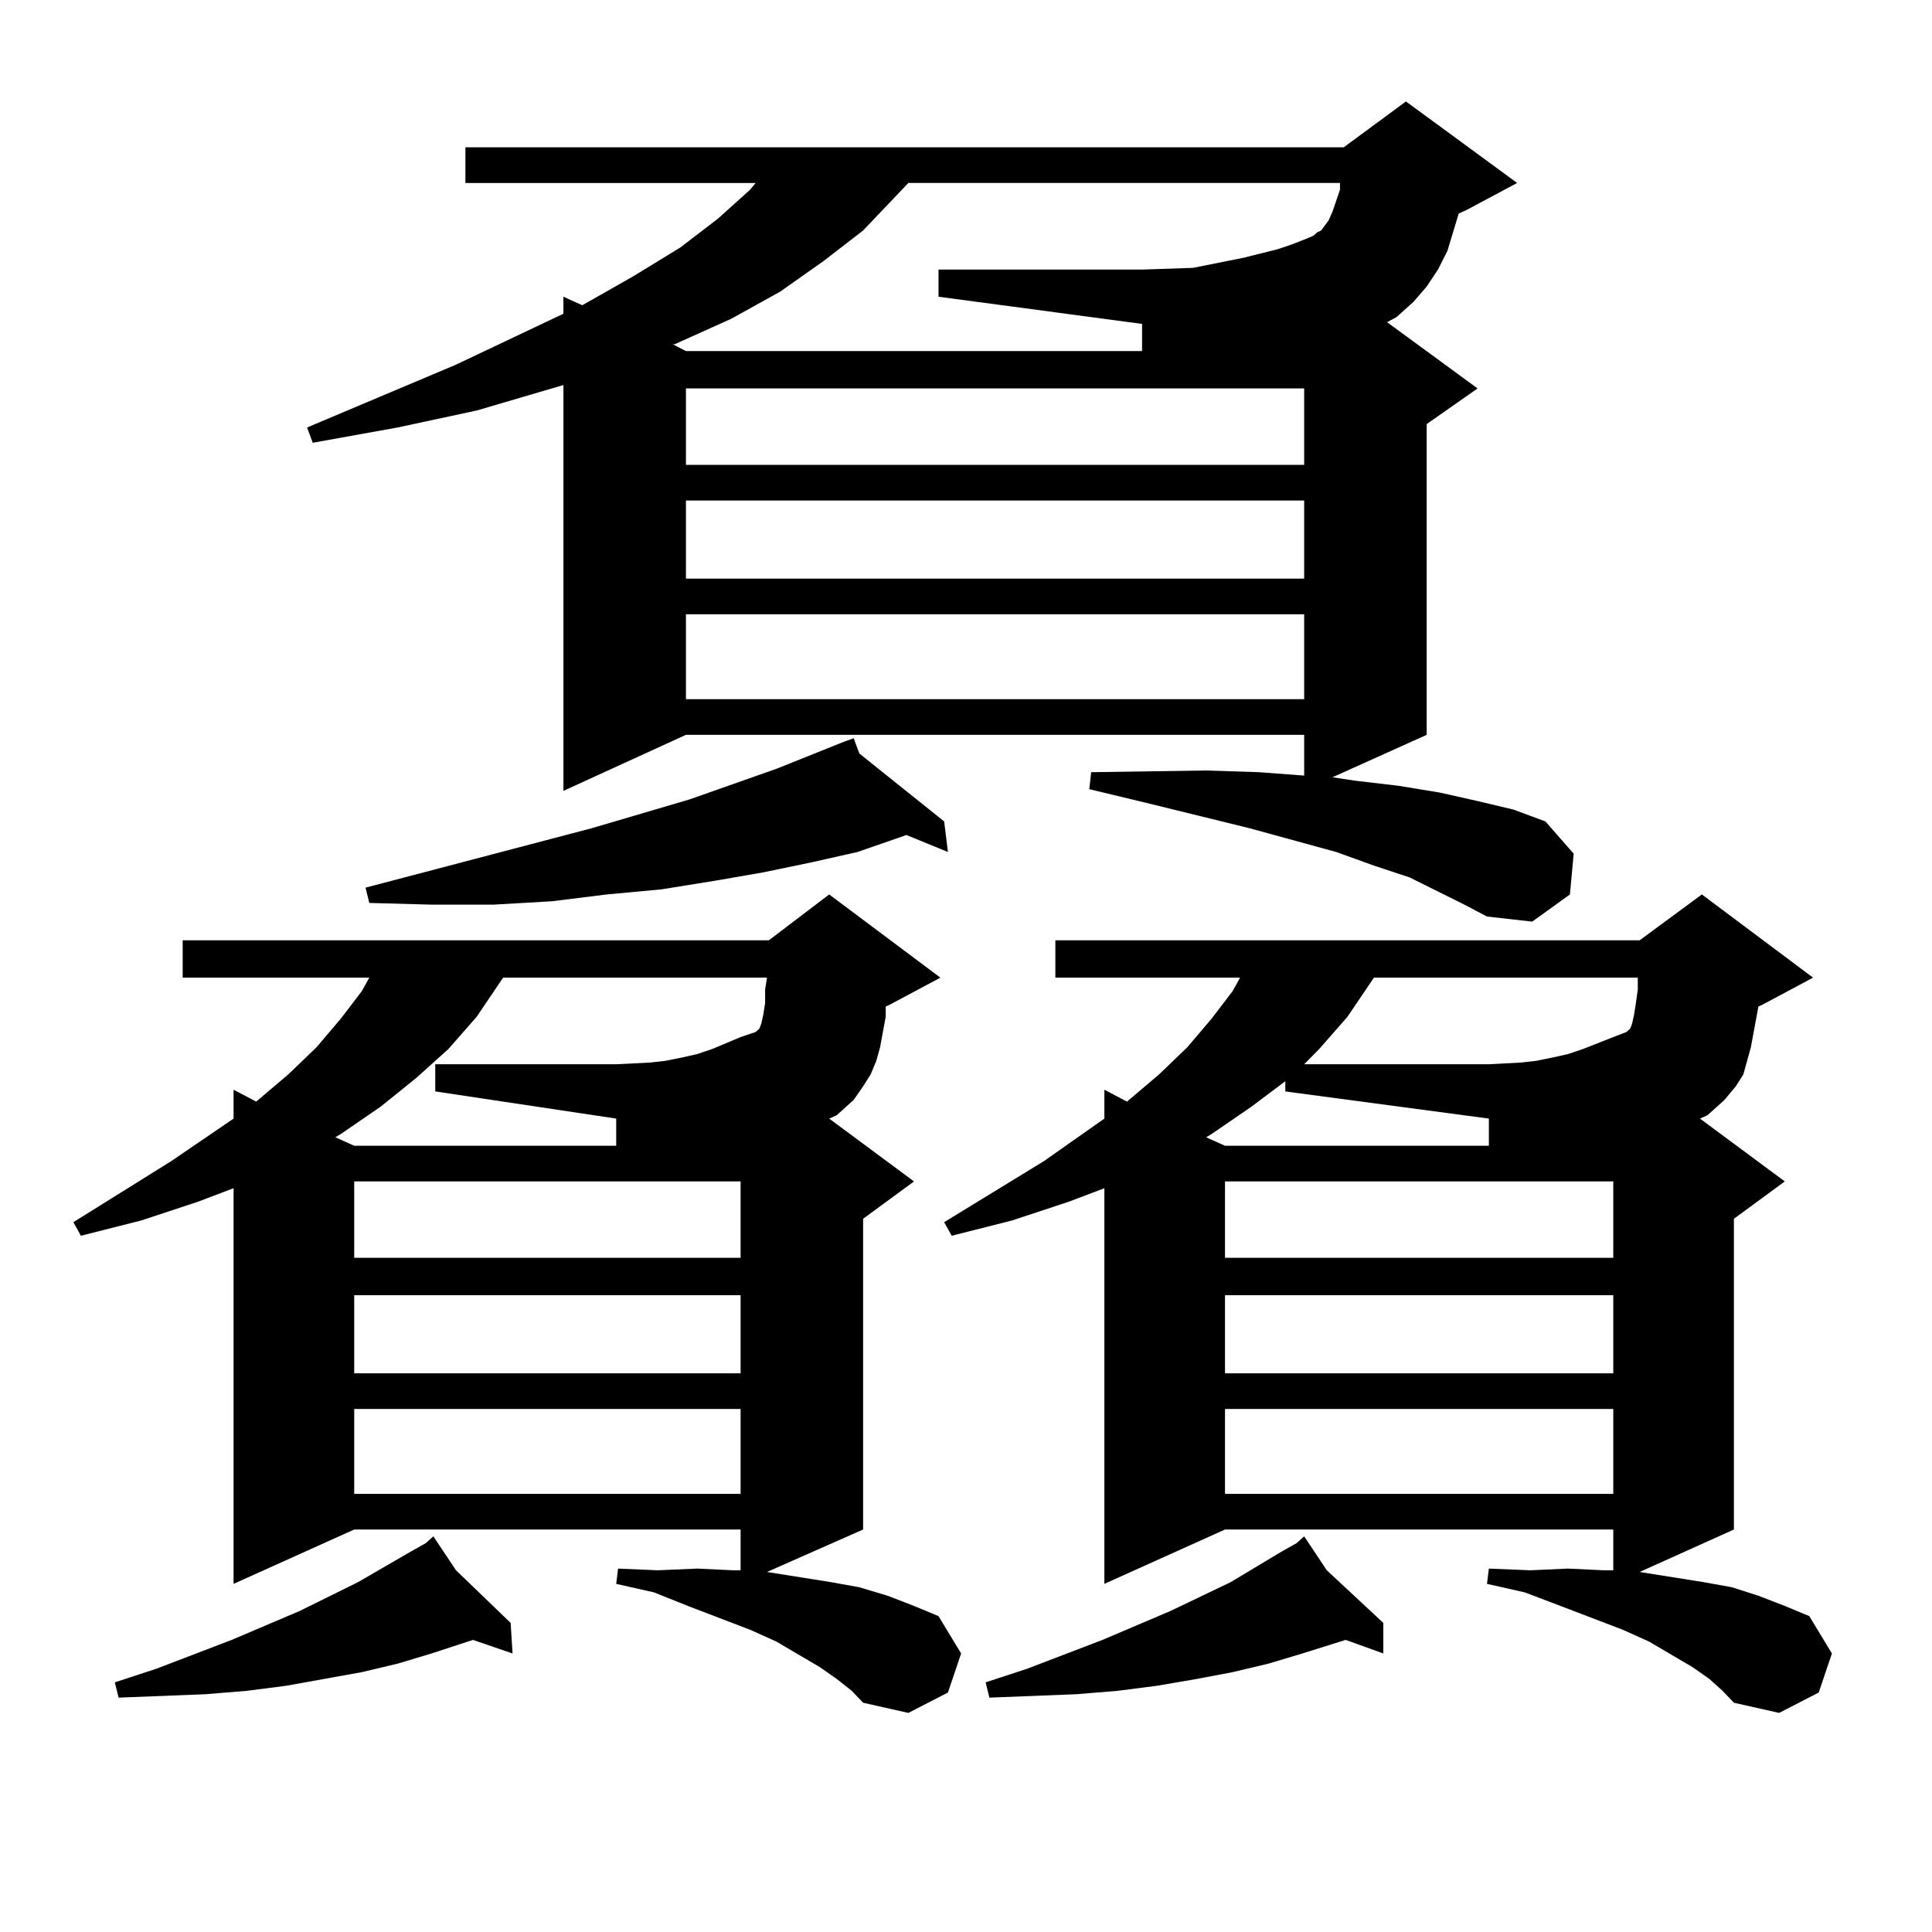 <?xml version="1.0" encoding="utf-8"?>
<!-- Generator: Adobe Illustrator 16.0.0, SVG Export Plug-In . SVG Version: 6.00 Build 0)  -->
<!DOCTYPE svg PUBLIC "-//W3C//DTD SVG 1.1//EN" "http://www.w3.org/Graphics/SVG/1.1/DTD/svg11.dtd">
<svg version="1.1" id="图层_1" xmlns="http://www.w3.org/2000/svg" xmlns:xlink="http://www.w3.org/1999/xlink" x="0px" y="0px"
	 width="1000px" height="1000px" viewBox="0 0 1000 1000" enable-background="new 0 0 1000 1000" xml:space="preserve">
<path d="M473.086,611.5l-26.341,19.336v160.84l-49.755,21.973l33.17,5.273l14.634,2.637l14.634,4.395l13.658,5.273l12.683,5.273
	l11.707,19.336l-6.829,20.215l-20.487,10.547l-23.414-5.273l-5.854-6.152l-7.805-6.152l-8.78-6.152l-22.438-13.184l-13.658-6.152
	l-32.194-12.305l-17.561-7.031l-19.512-4.395l0.976-7.91l20.487,0.879l20.487-0.879l18.536,0.879h3.902v-21.094H183.337
	l-62.438,28.125V615.016l-18.536,7.031l-29.268,9.668l-31.219,7.91l-3.902-7.031l50.73-31.641l32.194-21.973v-14.941l11.707,6.152
	l16.585-14.063l14.634-14.063l12.683-14.941l10.731-14.063l3.902-7.031H94.559v-19.336h303.407l31.219-23.73l57.56,43.066
	l-26.341,14.063l-1.951,0.879v5.273l-2.927,15.82l-1.951,7.031l-2.927,7.031l-3.902,6.152l-4.878,7.031l-8.78,7.91l-3.902,1.758
	L473.086,611.5z M236.019,812.77l28.292,27.246l0.976,15.82l-20.487-7.031l-21.463,7.031l-17.561,5.273l-18.536,4.395l-19.512,3.516
	l-19.512,3.516l-20.487,2.637l-21.463,1.758l-44.877,1.758l-1.951-7.91l21.463-7.031l39.023-14.941l35.121-14.941l30.243-14.941
	l27.316-15.82l7.805-4.395l-0.976-0.879l0.976,0.879l3.902-3.516L236.019,812.77z M757.957,468.238l-28.292-14.063l-18.536-6.152
	l-19.512-7.031l-44.877-12.305l-53.657-13.184l-29.268-7.031l0.976-8.789l59.511-0.879l27.316,0.879l23.414,1.758v-21.094H355.04
	l-63.413,29.004V199.293l-44.877,13.184l-40.975,8.789l-43.901,7.91l-2.927-7.91l77.071-32.52l55.608-26.367v-8.789l9.756,4.395
	l26.341-14.941l24.39-14.941l19.512-14.941l16.585-14.941l2.927-3.516h-150.24V76.246H695.52l32.194-23.73l57.56,42.188
	l-26.341,14.063l-3.902,1.758l-2.927,9.668l-2.927,9.668l-4.878,9.668l-5.854,8.789l-6.829,7.91l-8.78,7.91l-4.878,2.637
	l46.828,34.277l-26.341,18.457v160.84l-48.779,21.973l11.707,1.758l22.438,2.637l21.463,3.516l19.512,4.395l18.536,4.395
	l16.585,6.152l14.634,16.699l-1.951,21.094l-19.512,14.063l-23.414-2.637L757.957,468.238z M225.287,550.855h93.656l17.561-0.879
	l7.805-0.879l8.78-1.758l7.805-1.758l7.805-2.637l14.634-6.152l7.805-2.637l1.951-1.758l0.976-2.637l0.976-4.395l0.976-6.152v-7.031
	l0.976-6.152H260.408l-13.658,20.215l-14.634,16.699l-16.585,14.941l-18.536,14.941l-20.487,14.063l-2.927,1.758l9.756,4.395
	h135.606V578.98l-93.656-14.063V550.855z M183.337,611.5v39.551h199.995V611.5H183.337z M183.337,670.387v40.43h199.995v-40.43
	H183.337z M183.337,729.273v43.945h199.995v-43.945H183.337z M444.794,390.016l43.901,35.156l1.951,15.82l-21.463-8.789
	l-25.365,8.789l-23.414,5.273l-25.365,5.273l-25.365,4.395l-27.316,4.395l-28.292,2.637l-28.292,3.516l-30.243,1.758h-32.194
	l-32.194-0.879l-1.951-7.91l117.07-30.762l50.73-14.941l44.877-15.82l35.121-14.063l4.878-1.758L444.794,390.016z M485.769,139.527
	h105.363l26.341-0.879l17.561-3.516l8.78-1.758l17.561-4.395l7.805-2.637l8.78-3.516l1.951-0.879l1.951-1.758l1.951-0.879
	l1.951-2.637l1.951-2.637l1.951-4.395l3.902-11.426v-3.516H470.159l-23.414,24.609l-20.487,15.82l-22.438,15.82l-25.365,14.063
	l-29.268,13.184h-0.976l6.829,3.516h236.092v-14.063L485.769,153.59V139.527z M355.04,201.051v39.551h319.992v-39.551H355.04z
	 M355.04,259.059v40.43h319.992v-40.43H355.04z M355.04,317.945v43.945h319.992v-43.945H355.04z M923.807,611.5l-26.341,19.336
	v160.84l-48.779,21.973l33.17,5.273l14.634,2.637l13.658,4.395l13.658,5.273l12.683,5.273l11.707,19.336l-6.829,20.215
	l-20.487,10.547l-23.414-5.273l-5.854-6.152l-6.829-6.152l-8.78-6.152l-22.438-13.184l-13.658-6.152l-32.194-12.305l-18.536-7.031
	l-19.512-4.395l0.976-7.91l21.463,0.879l19.512-0.879l18.536,0.879h4.878v-21.094H634.058l-62.438,28.125V615.016l-18.536,7.031
	l-29.268,9.668l-31.219,7.91l-3.902-7.031l51.706-31.641l31.219-21.973v-14.941l11.707,6.152l16.585-14.063l14.634-14.063
	l12.683-14.941l10.731-14.063l3.902-7.031h-95.607v-19.336h302.432l32.194-23.73l57.56,43.066L912.1,520.094l-1.951,0.879
	l-0.976,5.273l-2.927,15.82l-1.951,7.031l-1.951,7.031l-3.902,6.152l-5.854,7.031l-8.78,7.91l-3.902,1.758L923.807,611.5z
	 M686.739,812.77l29.268,27.246v15.82l-19.512-7.031l-22.438,7.031l-17.561,5.273l-18.536,4.395l-18.536,3.516l-20.487,3.516
	l-20.487,2.637l-21.463,1.758l-44.877,1.758l-1.951-7.91l21.463-7.031l39.023-14.941l35.121-14.941l31.219-14.941l26.341-15.82
	l7.805-4.395l-0.976-0.879l0.976,0.879l3.902-3.516L686.739,812.77z M665.276,559.645l-17.561,13.184l-20.487,14.063l-2.927,1.758
	l9.756,4.395H770.64V578.98l-105.363-14.063V559.645z M634.058,611.5v39.551h200.971V611.5H634.058z M634.058,670.387v40.43h200.971
	v-40.43H634.058z M634.058,729.273v43.945h200.971v-43.945H634.058z M711.129,506.031l-13.658,20.215l-14.634,16.699l-7.805,7.91
	h95.607l16.585-0.879l7.805-0.879l8.78-1.758l7.805-1.758l7.805-2.637l15.609-6.152l6.829-2.637l1.951-1.758l0.976-2.637
	l0.976-4.395l0.976-6.152l0.976-7.031v-6.152H711.129z"/>
</svg>
